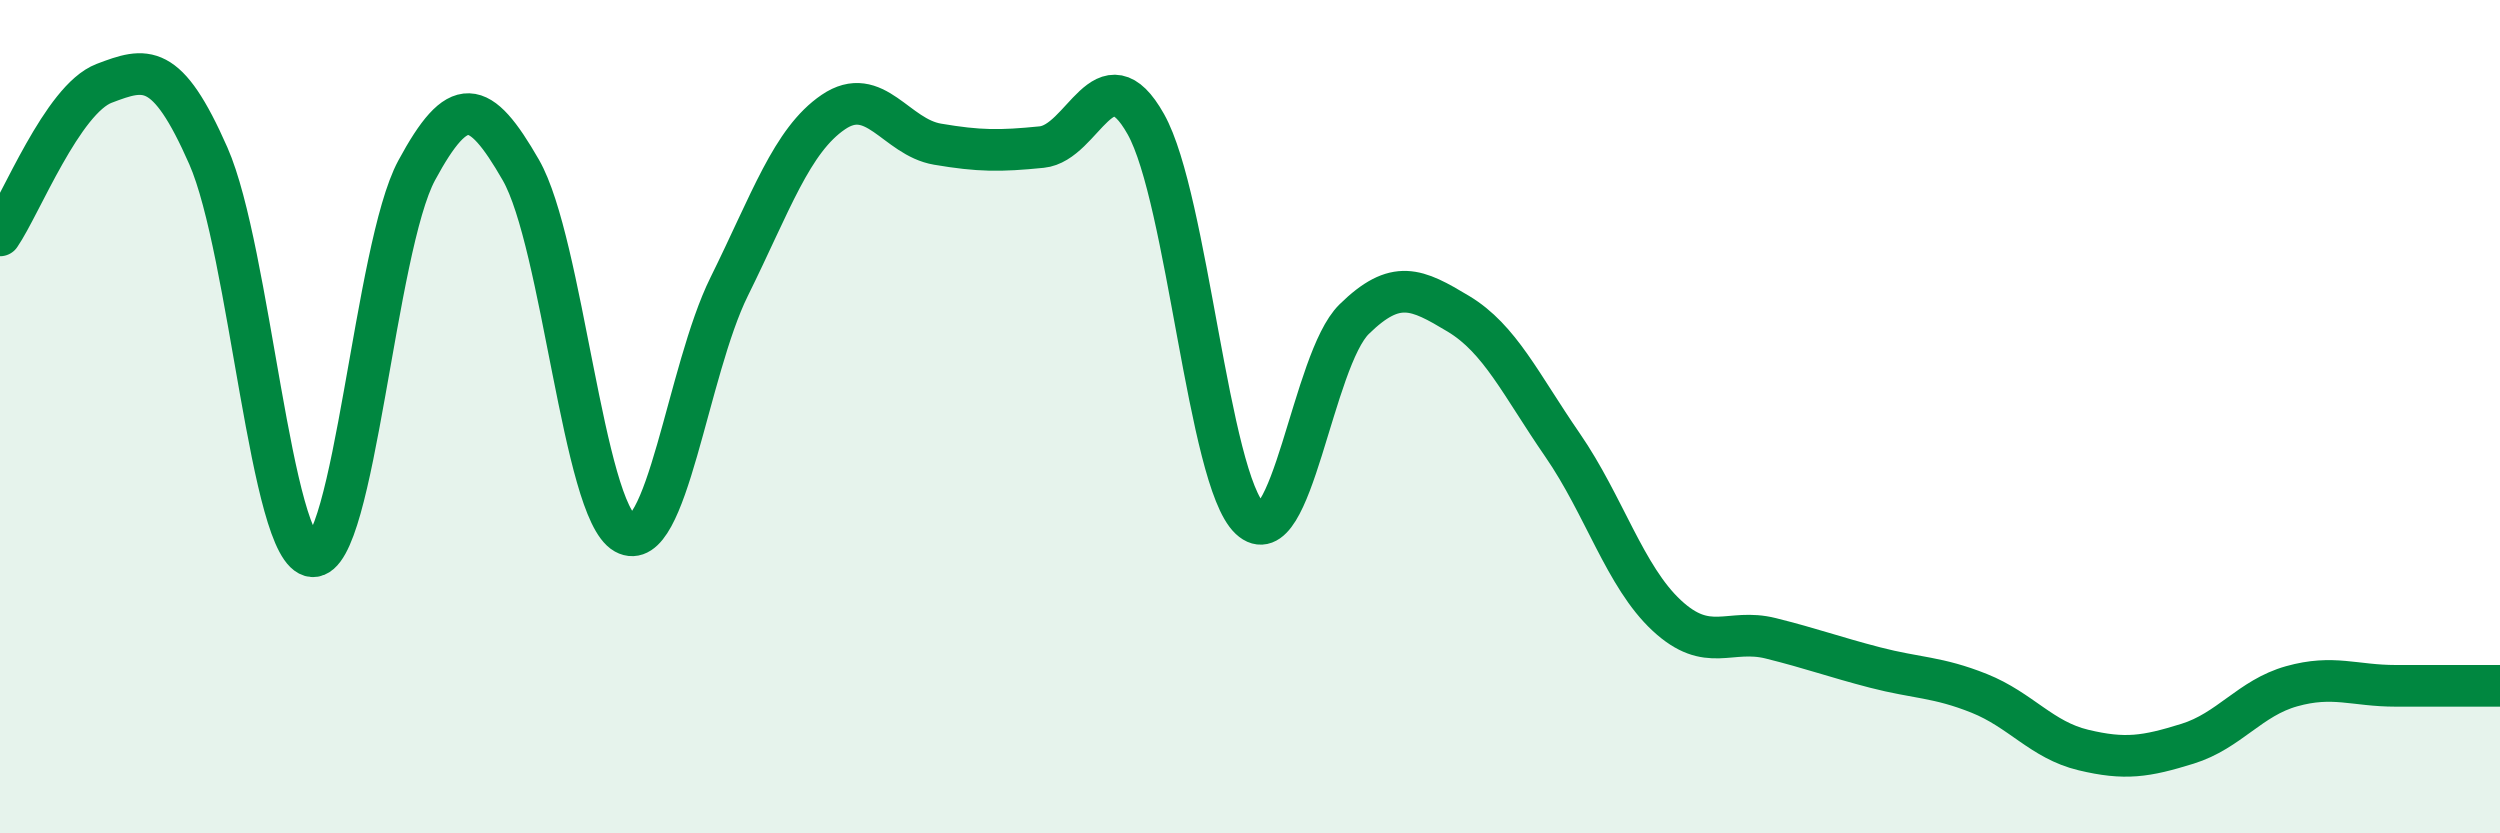 
    <svg width="60" height="20" viewBox="0 0 60 20" xmlns="http://www.w3.org/2000/svg">
      <path
        d="M 0,5.65 C 0.5,4.92 1.5,2.38 2.5,2 C 3.5,1.62 4,1.47 5,3.74 C 6,6.01 6.5,13.28 7.5,13.35 C 8.5,13.42 9,5.94 10,4.09 C 11,2.24 11.5,2.34 12.5,4.08 C 13.5,5.82 14,12.24 15,12.8 C 16,13.36 16.5,8.9 17.5,6.88 C 18.5,4.86 19,3.37 20,2.69 C 21,2.01 21.5,3.29 22.5,3.46 C 23.5,3.63 24,3.63 25,3.53 C 26,3.43 26.5,1.2 27.5,2.98 C 28.5,4.76 29,11.51 30,12.45 C 31,13.39 31.5,8.64 32.5,7.66 C 33.5,6.68 34,6.93 35,7.53 C 36,8.13 36.5,9.23 37.5,10.68 C 38.5,12.13 39,13.84 40,14.77 C 41,15.7 41.5,15.07 42.5,15.32 C 43.5,15.57 44,15.76 45,16.02 C 46,16.28 46.5,16.24 47.5,16.64 C 48.5,17.04 49,17.76 50,18 C 51,18.24 51.5,18.16 52.5,17.85 C 53.5,17.54 54,16.75 55,16.47 C 56,16.19 56.5,16.46 57.5,16.46 C 58.5,16.46 59.5,16.46 60,16.46L60 20L0 20Z"
        fill="#008740"
        opacity="0.1"
        stroke-linecap="round"
        stroke-linejoin="round"
      />
      <path
        d="M 0,5.65 C 0.5,4.92 1.5,2.38 2.5,2 C 3.5,1.62 4,1.47 5,3.74 C 6,6.01 6.5,13.28 7.5,13.35 C 8.5,13.42 9,5.94 10,4.09 C 11,2.24 11.5,2.34 12.5,4.08 C 13.5,5.82 14,12.24 15,12.8 C 16,13.36 16.5,8.9 17.5,6.88 C 18.5,4.86 19,3.37 20,2.69 C 21,2.01 21.5,3.29 22.5,3.46 C 23.5,3.63 24,3.63 25,3.53 C 26,3.43 26.5,1.2 27.5,2.98 C 28.5,4.76 29,11.51 30,12.45 C 31,13.39 31.5,8.64 32.5,7.66 C 33.5,6.68 34,6.93 35,7.53 C 36,8.13 36.5,9.23 37.5,10.68 C 38.5,12.13 39,13.84 40,14.77 C 41,15.7 41.5,15.07 42.5,15.32 C 43.5,15.57 44,15.76 45,16.02 C 46,16.28 46.5,16.24 47.5,16.64 C 48.5,17.04 49,17.76 50,18 C 51,18.24 51.5,18.16 52.5,17.85 C 53.5,17.54 54,16.75 55,16.47 C 56,16.19 56.5,16.46 57.5,16.46 C 58.5,16.46 59.5,16.46 60,16.46"
        stroke="#008740"
        stroke-width="1"
        fill="none"
        stroke-linecap="round"
        stroke-linejoin="round"
      />
    </svg>
  
